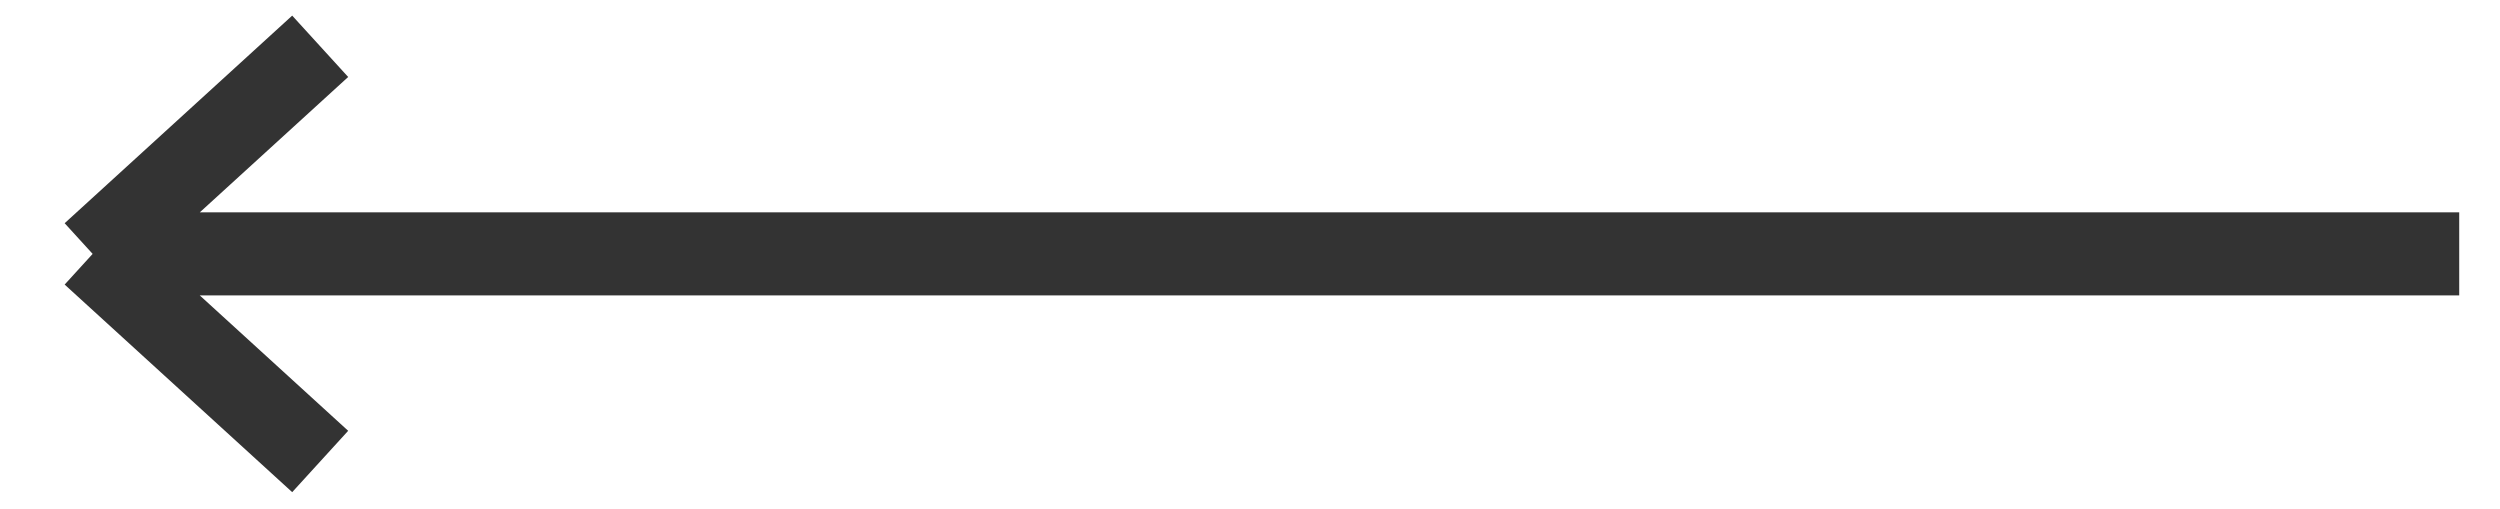 <?xml version="1.0" encoding="UTF-8"?> <svg xmlns="http://www.w3.org/2000/svg" width="54" height="11" viewBox="0 0 54 11" fill="none"><path d="M53.119 5.484H2.001M2.001 5.484L6.916 1M2.001 5.484L6.916 9.968" stroke="#333333" stroke-width="1.794"></path></svg> 